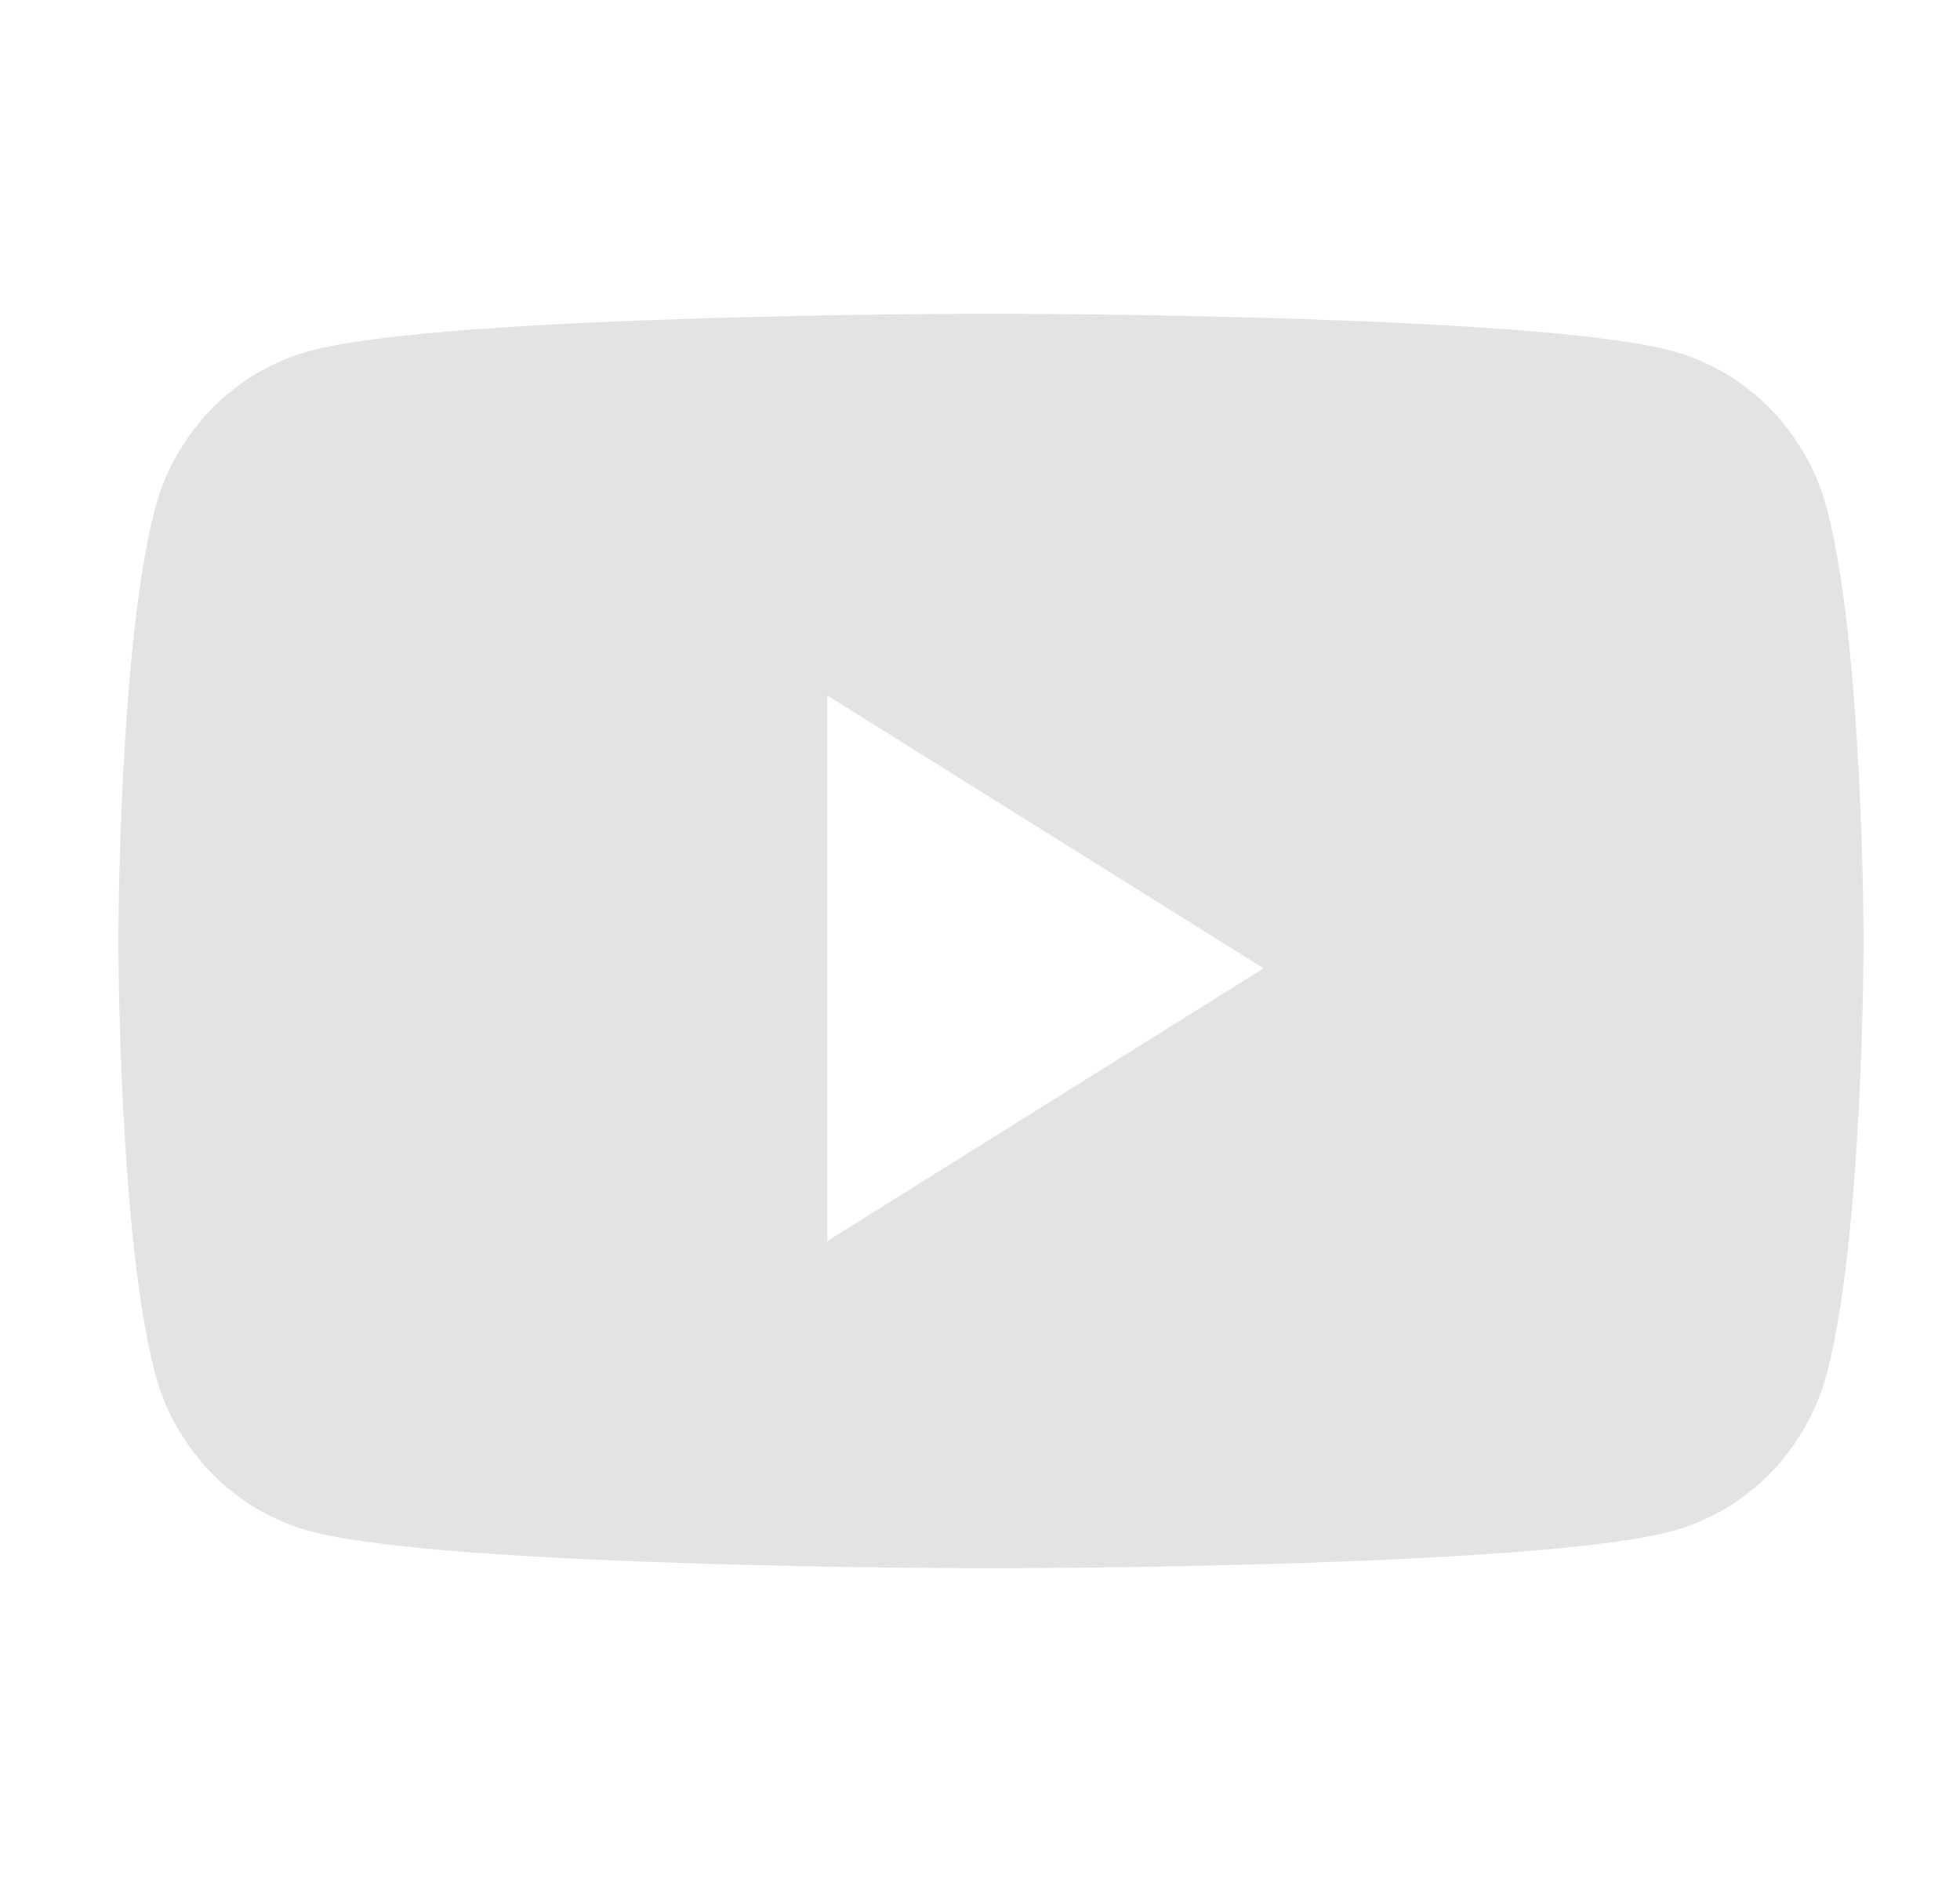 <svg width="25" height="24" viewBox="0 0 25 24" fill="none" xmlns="http://www.w3.org/2000/svg">
<path fill-rule="evenodd" clip-rule="evenodd" d="M21.337 4.478C22.295 4.741 23.049 5.515 23.305 6.498C23.77 8.281 23.77 12 23.77 12C23.77 12 23.77 15.719 23.305 17.502C23.049 18.485 22.295 19.259 21.337 19.523C19.601 20 12.64 20 12.64 20C12.64 20 5.679 20 3.943 19.523C2.985 19.259 2.231 18.485 1.975 17.502C1.51 15.719 1.51 12 1.51 12C1.51 12 1.51 8.281 1.975 6.498C2.231 5.515 2.985 4.741 3.943 4.478C5.679 4 12.64 4 12.64 4C12.64 4 19.601 4 21.337 4.478ZM10.553 8.869V15.826L16.118 12.348L10.553 8.869Z" fill="#E2E3E4"/>
</svg>
